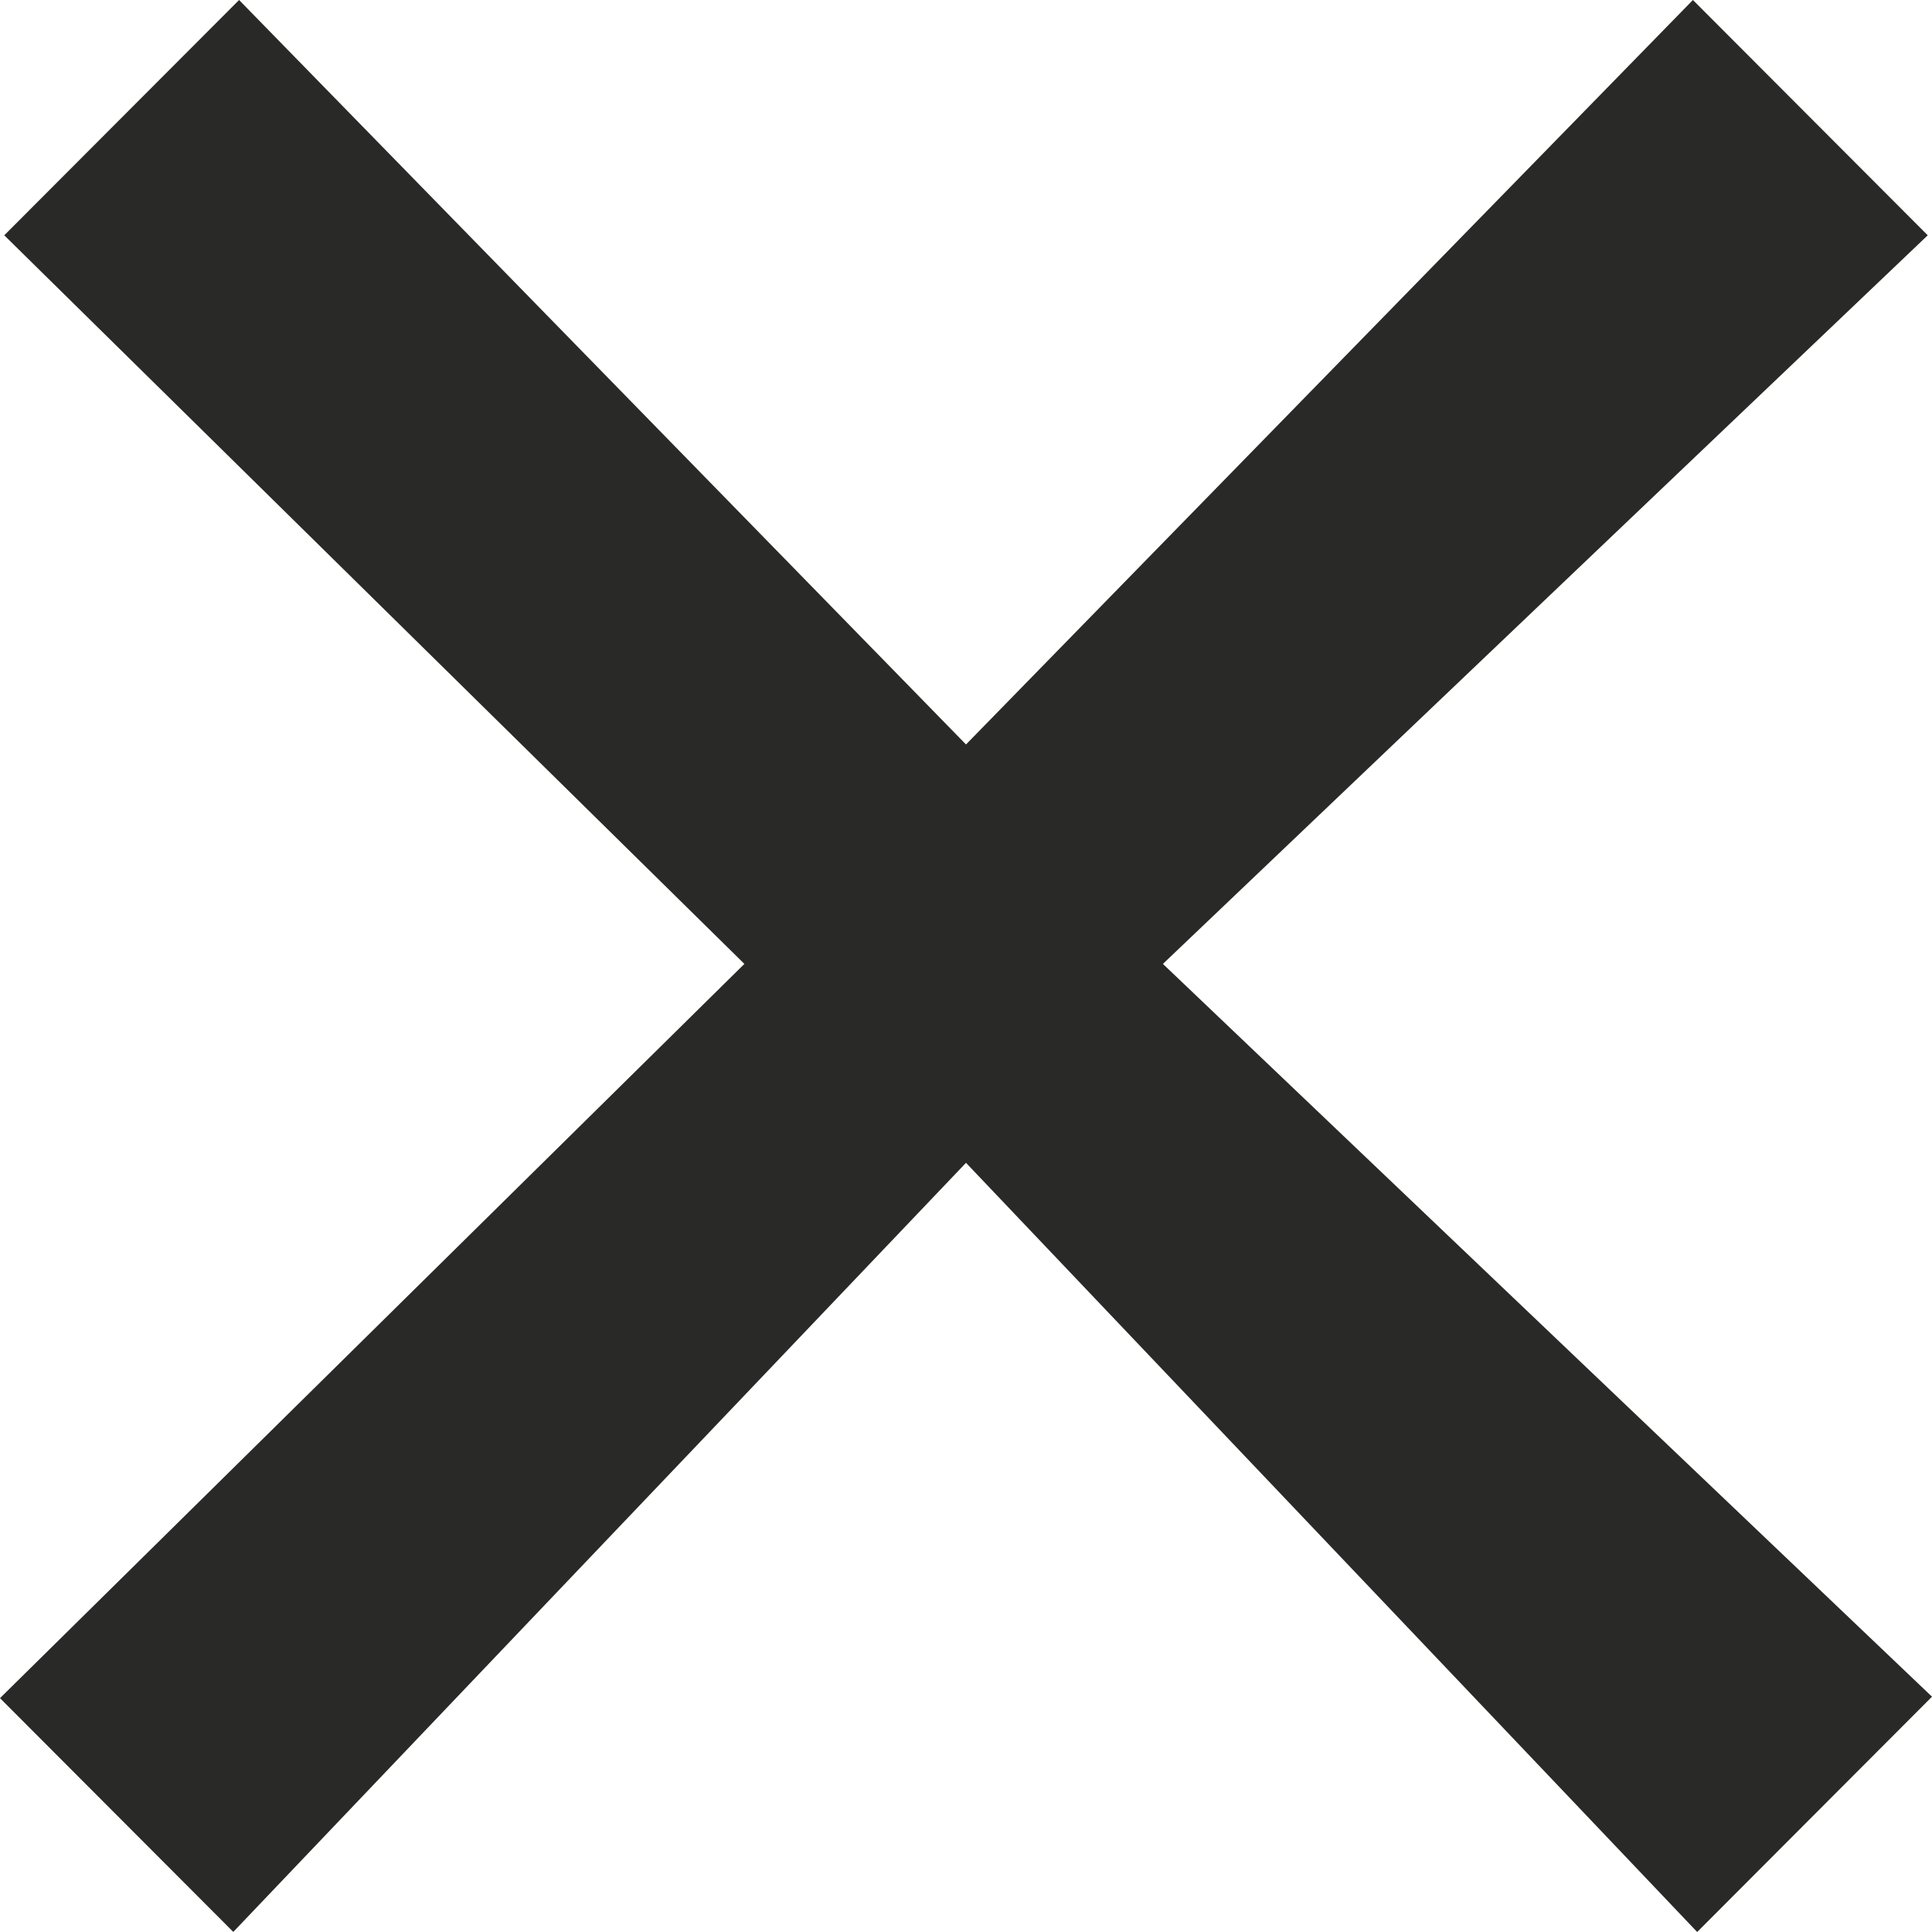 <svg width="24" height="24" viewBox="0 0 24 24" fill="none" xmlns="http://www.w3.org/2000/svg">
    <path fill-rule="evenodd" clip-rule="evenodd"
          d="M12 9.248L2.97 0L0.053 2.923L9.247 11.974L0 21.095L2.898 23.999L12 14.445L21.083 24L24 21.077L14.446 11.974L23.947 2.923L21.03 0L12 9.248Z"
          fill="#292928"/>
</svg>
